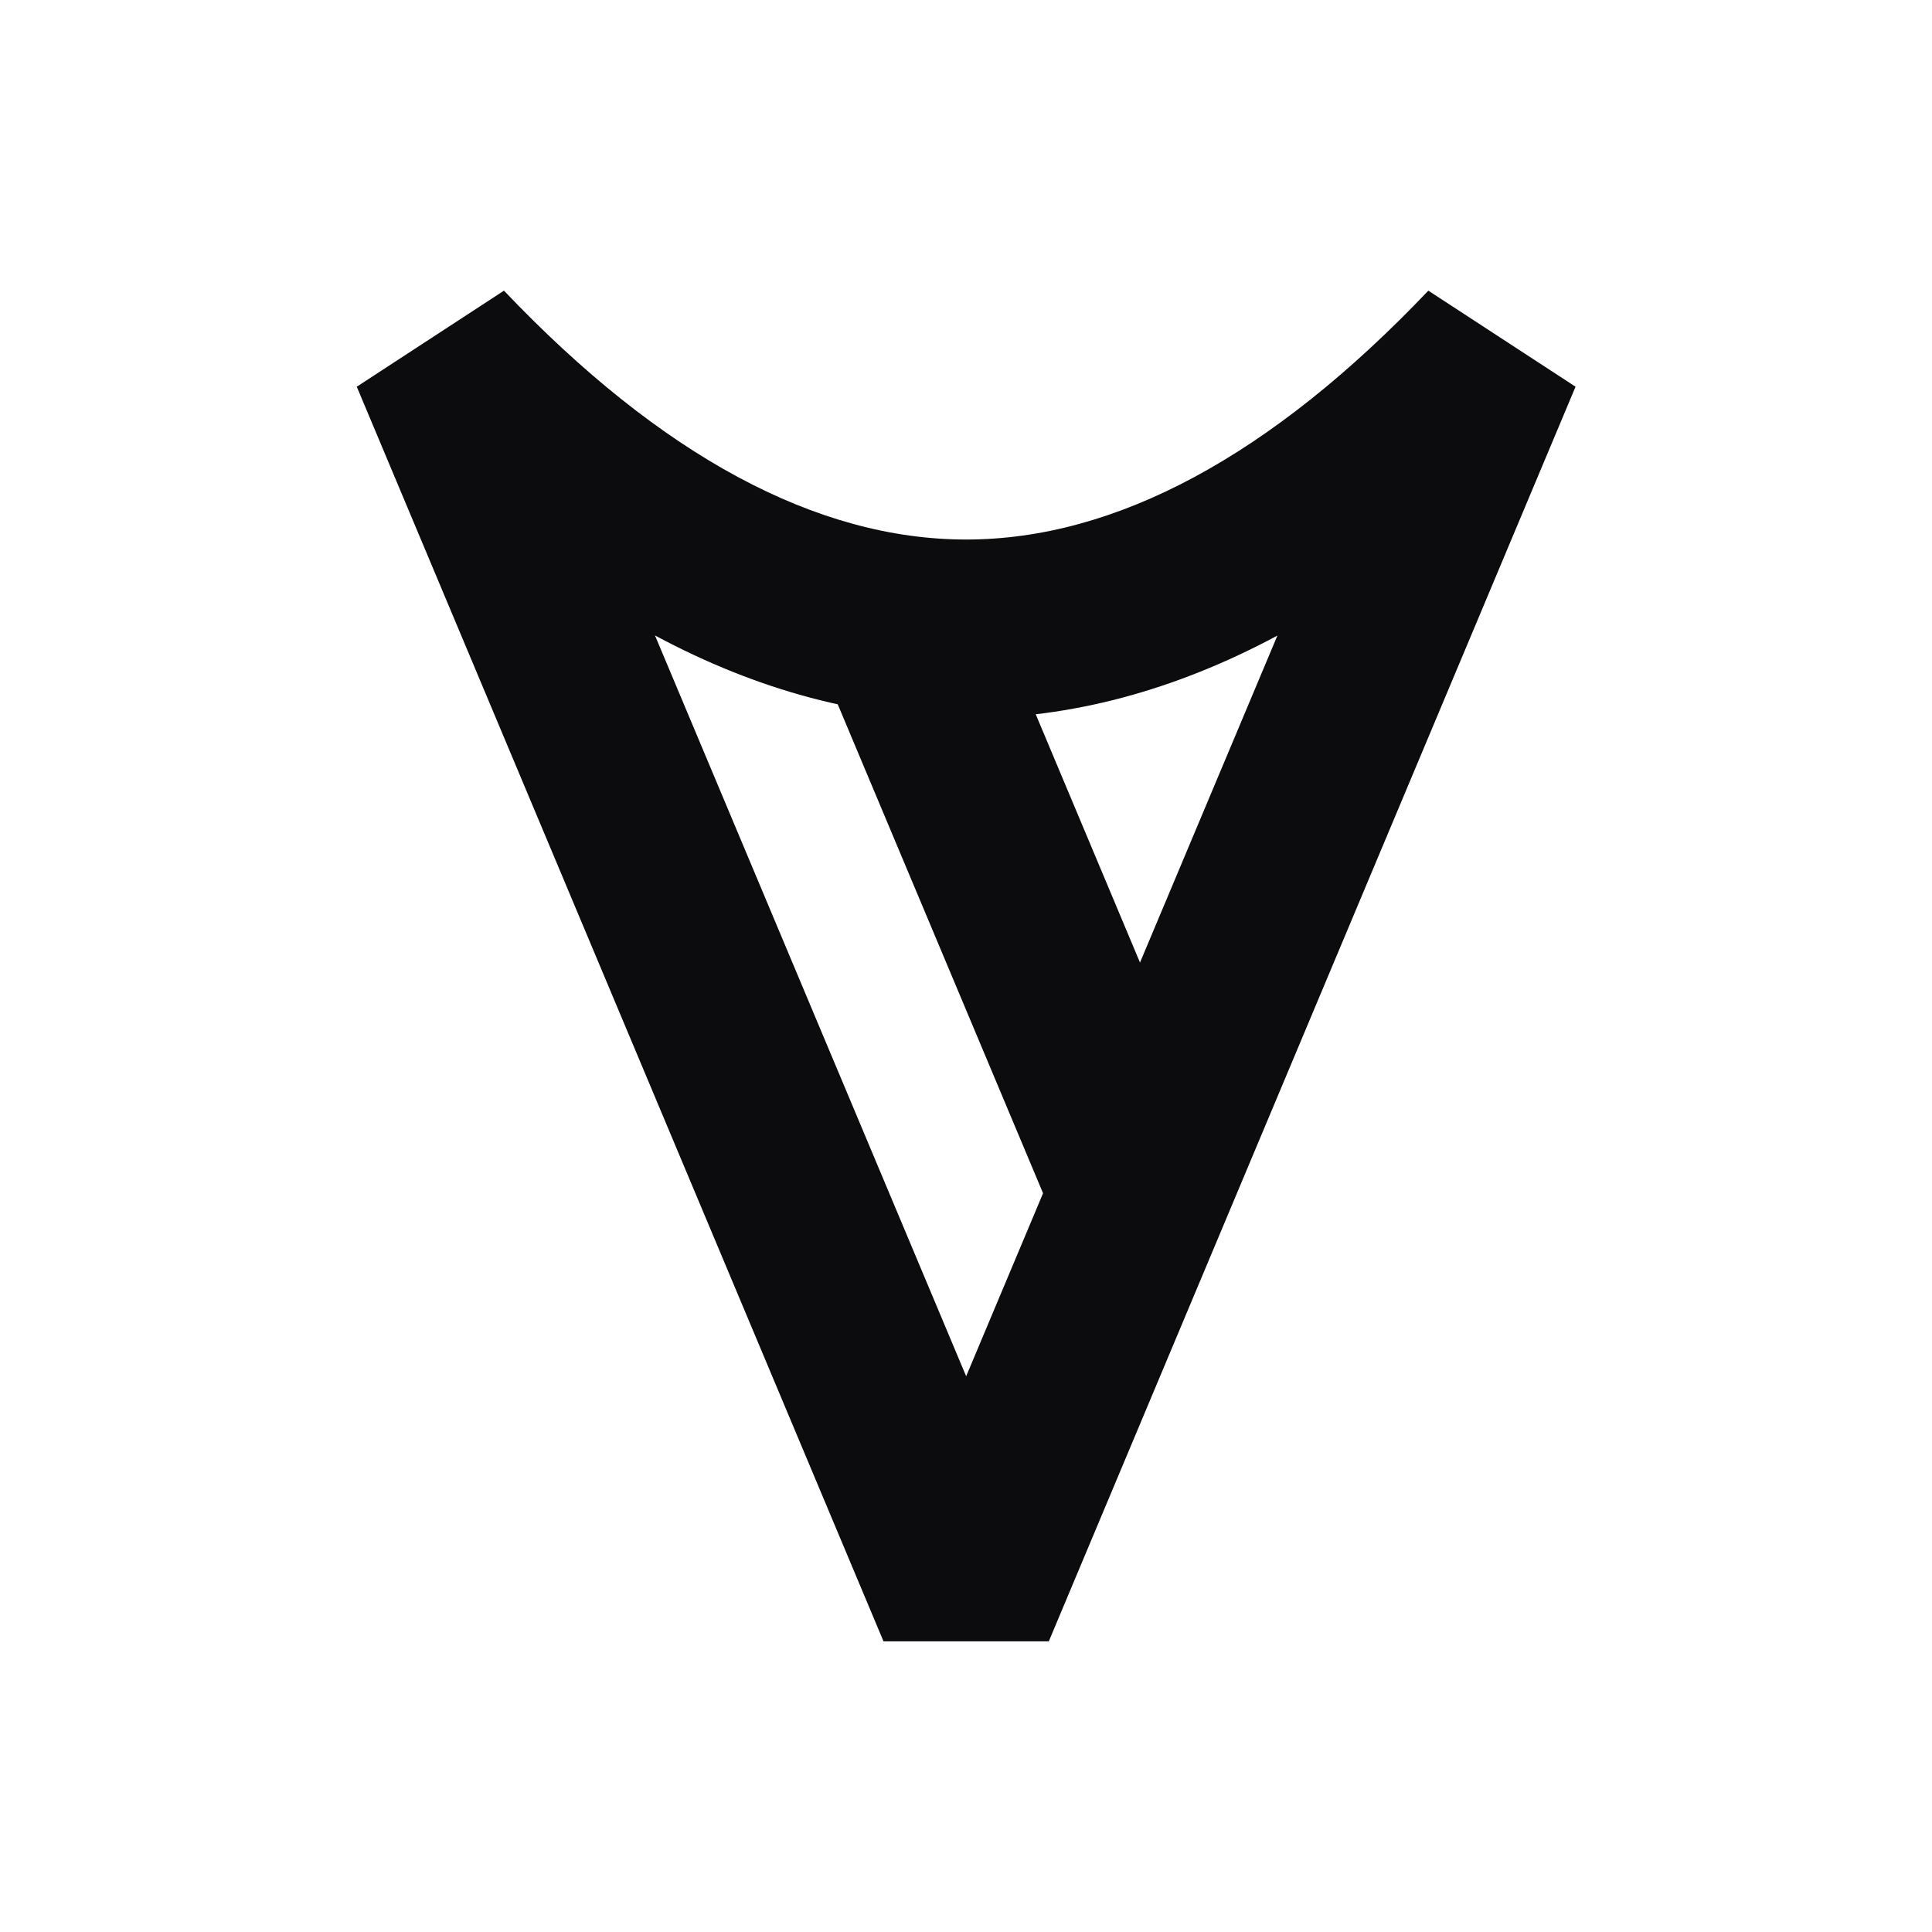<?xml version="1.0" encoding="UTF-8"?>
<svg id="Layer_2" xmlns="http://www.w3.org/2000/svg" viewBox="0 0 61.95 61.95">
  <defs>
    <style>
      .cls-1 {
        opacity: 0;
      }

      .cls-1, .cls-2 {
        fill: #0c0c0e;
      }
    </style>
  </defs>
  <g id="Project_proposal_template_-_edit_this">
    <g>
      <rect class="cls-1" width="61.95" height="61.95"/>
      <g id="Layer_1-2">
        <g>
          <path class="cls-2" d="M33.61,52.63h-5.28L11.44,12.4l4.72-3.08c5.04,5.3,10.03,7.98,14.82,7.98s9.78-2.68,14.82-7.98l4.72,3.08-16.89,40.23ZM21,20.37l9.98,23.76,9.98-23.75c-6.6,3.54-13.35,3.54-19.95,0h0Z"/>
          <rect class="cls-2" x="30.02" y="20.12" width="5.73" height="18.8" transform="translate(-8.87 15.03) rotate(-22.78)"/>
        </g>
      </g>
    </g>
  </g>
</svg>